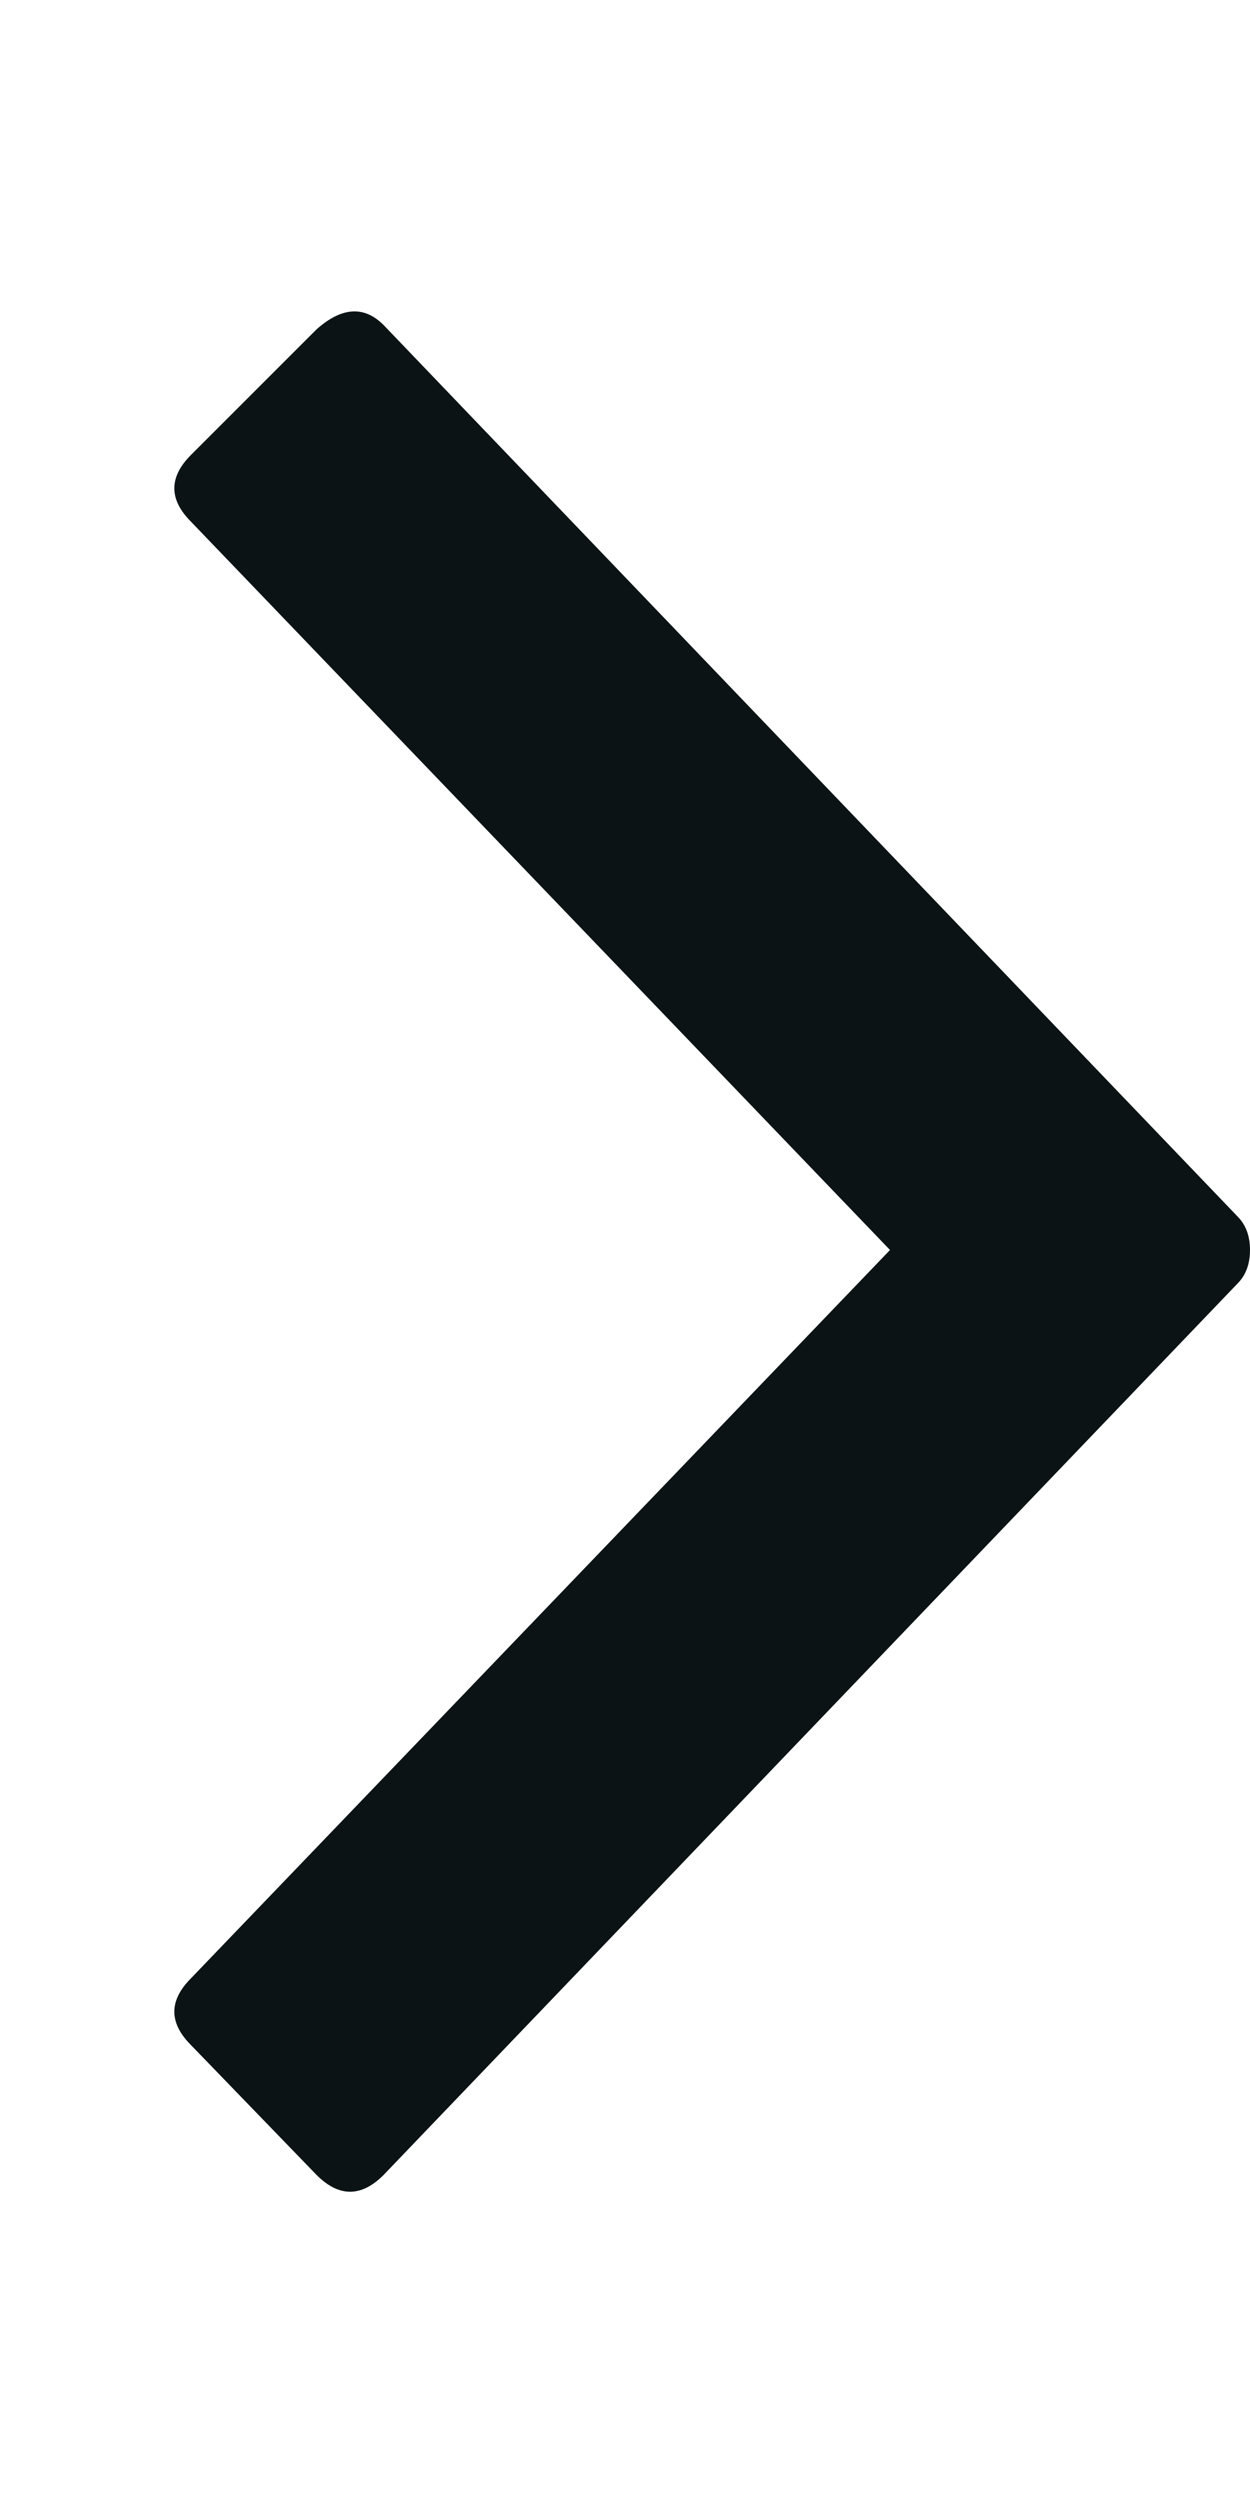 <svg width="7" height="14" viewBox="0 0 7 14" fill="none" xmlns="http://www.w3.org/2000/svg">
<path d="M4.984 7L1.07 2.922C0.945 2.797 0.945 2.672 1.07 2.547L1.773 1.844C1.914 1.719 2.039 1.711 2.148 1.82L6.93 6.812C6.977 6.859 7 6.922 7 7C7 7.078 6.977 7.141 6.93 7.188L2.148 12.18C2.023 12.305 1.898 12.305 1.773 12.18L1.07 11.453C0.945 11.328 0.945 11.203 1.07 11.078L4.984 7Z" fill="#0C1315"/>
</svg>
